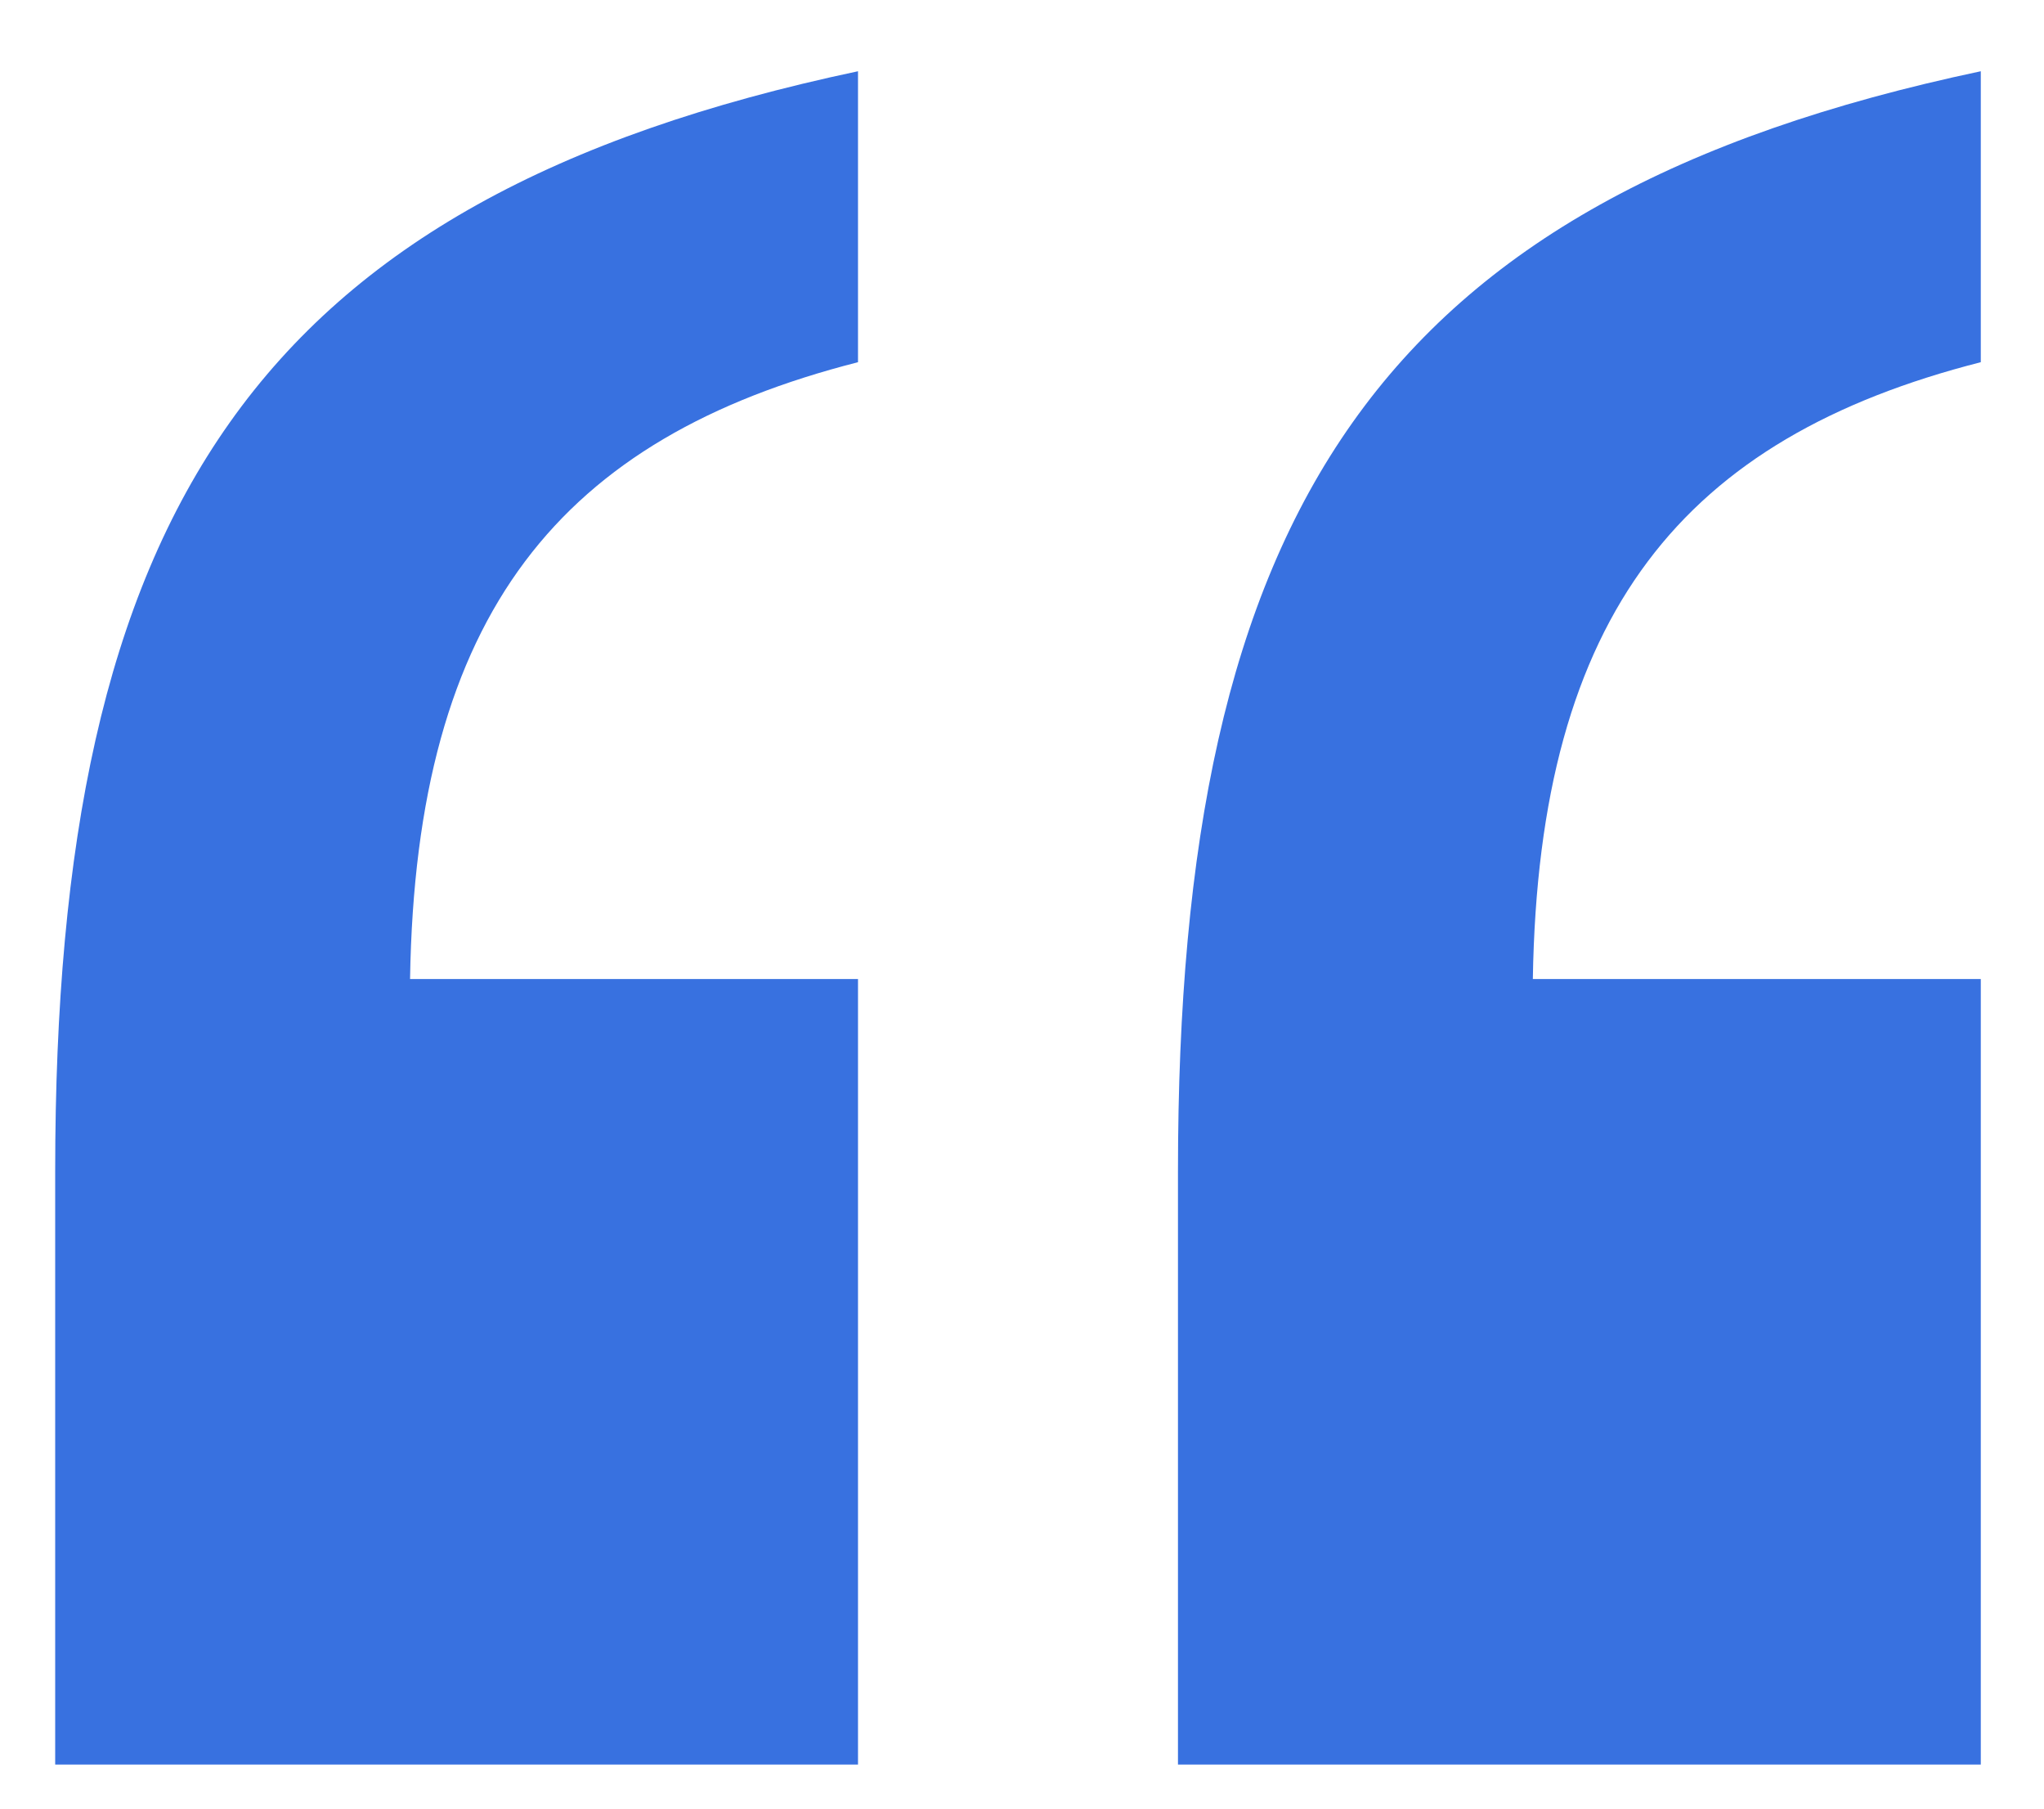 <svg xmlns="http://www.w3.org/2000/svg" width="26" height="23" viewBox="0 0 26 23" fill="none"><path d="M25.196 0.906V4.606C21.422 5.568 19.572 7.788 19.498 12.45H25.196V22.44H14.984V14.892C14.984 6.53 17.5 2.534 25.196 0.906ZM10.914 0.906V4.606C7.14 5.568 5.29 7.788 5.216 12.45H10.914V22.44H0.702V14.892C0.702 6.53 3.218 2.534 10.914 0.906Z" fill="#3871E0"></path></svg>